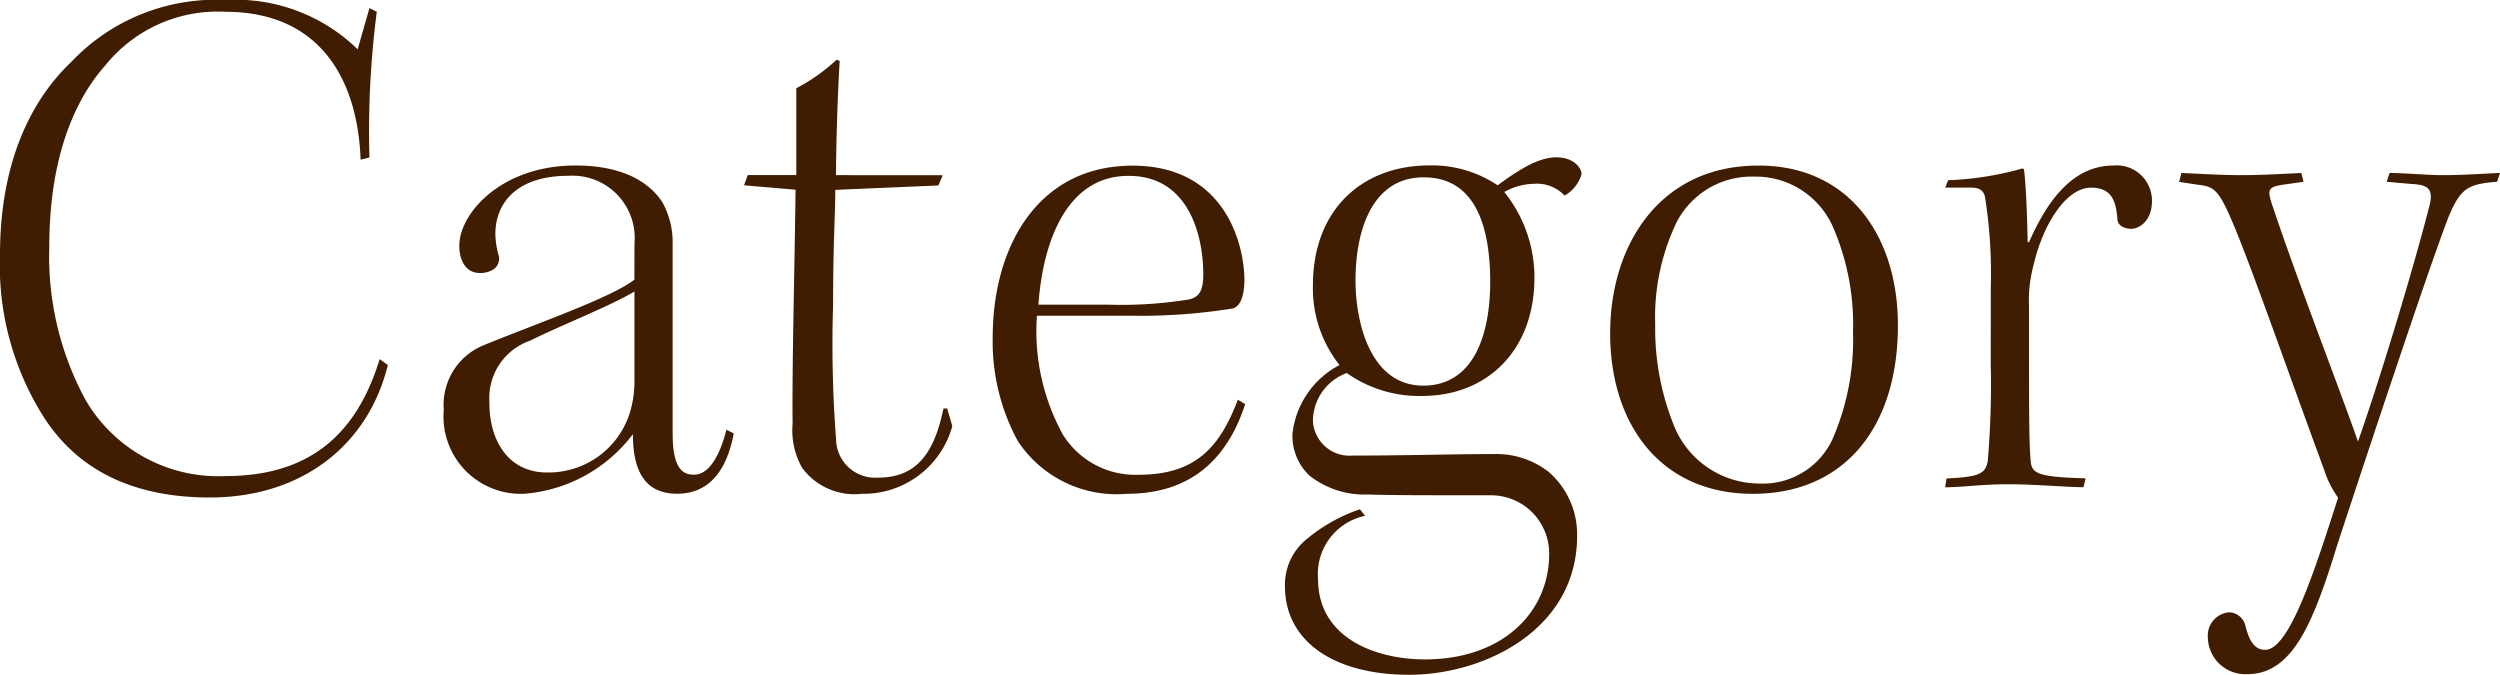 <svg xmlns="http://www.w3.org/2000/svg" width="122.292" height="33.012" viewBox="0 0 122.292 33.012"><path d="M19.548-15.984a45.2,45.2,0,0,1,.36-7.128l-.36-.18-.576,2.016a8.541,8.541,0,0,0-6.444-2.412,9.731,9.731,0,0,0-7.56,3.024c-2.052,1.944-3.492,5.04-3.492,9.432A13.862,13.862,0,0,0,3.6-3.312C5.364-.54,8.208.648,11.736.648c4.464,0,7.74-2.52,8.712-6.48l-.4-.288C18.9-2.376,16.56-.4,12.492-.4A7.513,7.513,0,0,1,5.652-4.14a14.725,14.725,0,0,1-1.764-7.524c0-3.708.936-6.8,2.736-8.82a7.05,7.05,0,0,1,5.868-2.628c4.644,0,6.48,3.312,6.624,7.236Zm12.96,5.976c-1.152.9-4.932,2.2-7.452,3.24a3.149,3.149,0,0,0-1.872,3.132,3.778,3.778,0,0,0,3.96,4.1,7.38,7.38,0,0,0,5.292-2.916c0,1.62.468,2.916,2.16,2.916,1.476,0,2.412-1.008,2.772-2.952l-.36-.18c-.324,1.3-.864,2.2-1.584,2.2-.5,0-1.044-.216-1.044-2.016v-9.4a4.057,4.057,0,0,0-.5-1.908c-.468-.72-1.584-1.8-4.248-1.8-3.636,0-5.688,2.34-5.688,3.924,0,.864.432,1.332.972,1.332a1.16,1.16,0,0,0,.756-.216.662.662,0,0,0,.216-.576,3.986,3.986,0,0,1-.18-1.116c0-1.476,1.008-2.844,3.564-2.844a3.045,3.045,0,0,1,3.24,3.312ZM25.416-4.032A2.96,2.96,0,0,1,27.4-7.02c1.512-.756,4-1.728,5.112-2.412v4.464a5.378,5.378,0,0,1-.216,1.44A4.17,4.17,0,0,1,28.224-.576c-1.764,0-2.808-1.4-2.808-3.42ZM42.372-15.12c0-1.764.108-4.536.18-5.58l-.144-.072a9.049,9.049,0,0,1-1.98,1.4v4.248H38.052l-.18.5,2.52.216c-.036,3.348-.18,8.784-.144,11.448a3.7,3.7,0,0,0,.468,2.16A3.179,3.179,0,0,0,43.632.468,4.509,4.509,0,0,0,48.06-2.844l-.252-.864h-.18C47.16-1.44,46.26-.324,44.424-.324a1.914,1.914,0,0,1-2.052-1.908,60.8,60.8,0,0,1-.144-6.552c0-3.024.108-4.428.108-5.616l5.04-.216.216-.5Zm20.016,11.2-.36-.216c-.864,2.268-2.016,3.672-4.86,3.672a4.168,4.168,0,0,1-3.708-1.98,10.5,10.5,0,0,1-1.26-5.8h4.608a28.269,28.269,0,0,0,5-.36c.4-.144.54-.756.54-1.4,0-1.548-.828-5.58-5.472-5.58-4.68,0-6.84,4.032-6.84,8.388a10.171,10.171,0,0,0,1.224,5.076A5.785,5.785,0,0,0,56.592.468C59.652.468,61.488-1.152,62.388-3.924ZM56.7-15.084c2.844,0,3.636,2.772,3.636,4.824,0,.756-.18,1.116-.72,1.224a20.834,20.834,0,0,1-3.924.252h-3.42c.216-3.1,1.4-6.3,4.392-6.3ZM68,1.224A8.135,8.135,0,0,0,65.376,2.7,2.864,2.864,0,0,0,64.332,5c0,2.592,2.268,4.32,6.084,4.32,3.6,0,8.208-2.16,8.208-6.8a4.055,4.055,0,0,0-1.4-3.132,4.18,4.18,0,0,0-2.7-.864c-2.16,0-4.032.072-6.876.072A1.79,1.79,0,0,1,65.7-3.1a2.512,2.512,0,0,1,1.656-2.34A6.137,6.137,0,0,0,71.064-4.32c3.06,0,5.472-2.124,5.472-5.8a6.657,6.657,0,0,0-1.476-4.176,3.058,3.058,0,0,1,1.44-.4,1.856,1.856,0,0,1,1.512.576,1.783,1.783,0,0,0,.828-1.044c0-.324-.4-.828-1.224-.828-.72,0-1.512.36-2.88,1.368a5.758,5.758,0,0,0-3.348-.972c-3.24,0-5.688,2.124-5.688,5.868A6.034,6.034,0,0,0,67-5.832a4.337,4.337,0,0,0-2.3,3.348A2.683,2.683,0,0,0,65.52-.432,4.333,4.333,0,0,0,68.4.5C69.444.54,71.46.54,74.448.54a2.843,2.843,0,0,1,2.808,2.88c0,2.772-2.2,5.148-6.084,5.148-2.34,0-5.22-1.008-5.22-3.924a2.905,2.905,0,0,1,2.3-3.1Zm3.132-16.236c2.664,0,3.24,2.7,3.24,5.112,0,2.556-.792,5.076-3.276,5.076-2.556,0-3.312-3.024-3.312-5.148,0-2.592.9-5.04,3.312-5.04Zm16.344-.576c-4.788,0-7.236,3.852-7.236,8.208,0,4.428,2.448,7.848,6.984,7.848,4.428,0,7.092-3.2,7.092-8.244,0-4.392-2.412-7.812-6.8-7.812Zm-.144.54a4.126,4.126,0,0,1,3.816,2.484,11.964,11.964,0,0,1,.972,5.112,12.155,12.155,0,0,1-.9,5A3.754,3.754,0,0,1,87.516-.036a4.511,4.511,0,0,1-4.1-2.7,12.631,12.631,0,0,1-.972-5.076,10.706,10.706,0,0,1,1.044-5A4.13,4.13,0,0,1,87.3-15.048ZM98.856-5.9a44,44,0,0,1-.144,4.752c-.108.612-.36.792-2.016.864l-.072.432C97.56.144,98.352,0,99.72,0c1.26,0,2.88.144,3.672.144l.108-.432c-2.484-.072-2.664-.252-2.7-.972-.072-.936-.072-2.34-.072-7.452a6.538,6.538,0,0,1,.216-1.98c.468-2.052,1.62-3.816,2.808-3.816.972,0,1.224.576,1.3,1.512,0,.36.36.5.684.5.36,0,1.008-.36,1.008-1.368a1.724,1.724,0,0,0-1.872-1.728c-2.088,0-3.312,1.872-4.14,3.744h-.072c0-.612-.072-2.88-.18-3.564l-.072-.036a15.331,15.331,0,0,1-3.636.576l-.144.36h1.26c.468,0,.612.18.684.432a23.856,23.856,0,0,1,.288,4.392Zm9.216-8.892.936.144c.684.072.936.216,1.44,1.3.864,1.836,2.88,7.668,4.716,12.636a4.844,4.844,0,0,0,.684,1.368C114.732,4.14,113.472,8.1,112.284,8.1c-.54,0-.792-.468-.972-1.188a.85.85,0,0,0-.792-.648,1.141,1.141,0,0,0-1.044,1.224,1.831,1.831,0,0,0,1.944,1.8c2.232,0,3.24-2.592,4.392-6.336,1.548-4.716,4.536-13.716,5.436-16.02.576-1.368.9-1.62,2.376-1.728l.144-.432c-.828.036-1.836.108-2.808.108-.684,0-1.98-.108-2.592-.108l-.144.432,1.224.108c.756.036,1.044.216.9.936-.648,2.592-2.3,8.172-3.528,11.664-.792-2.3-3.024-8.028-4.248-11.736-.18-.612-.108-.72.576-.828l1.008-.144-.108-.432c-.612.036-2.016.108-2.916.108-.972,0-2.232-.072-2.952-.108Z" transform="translate(-1.476 23.688)" fill="#401d01"/></svg>